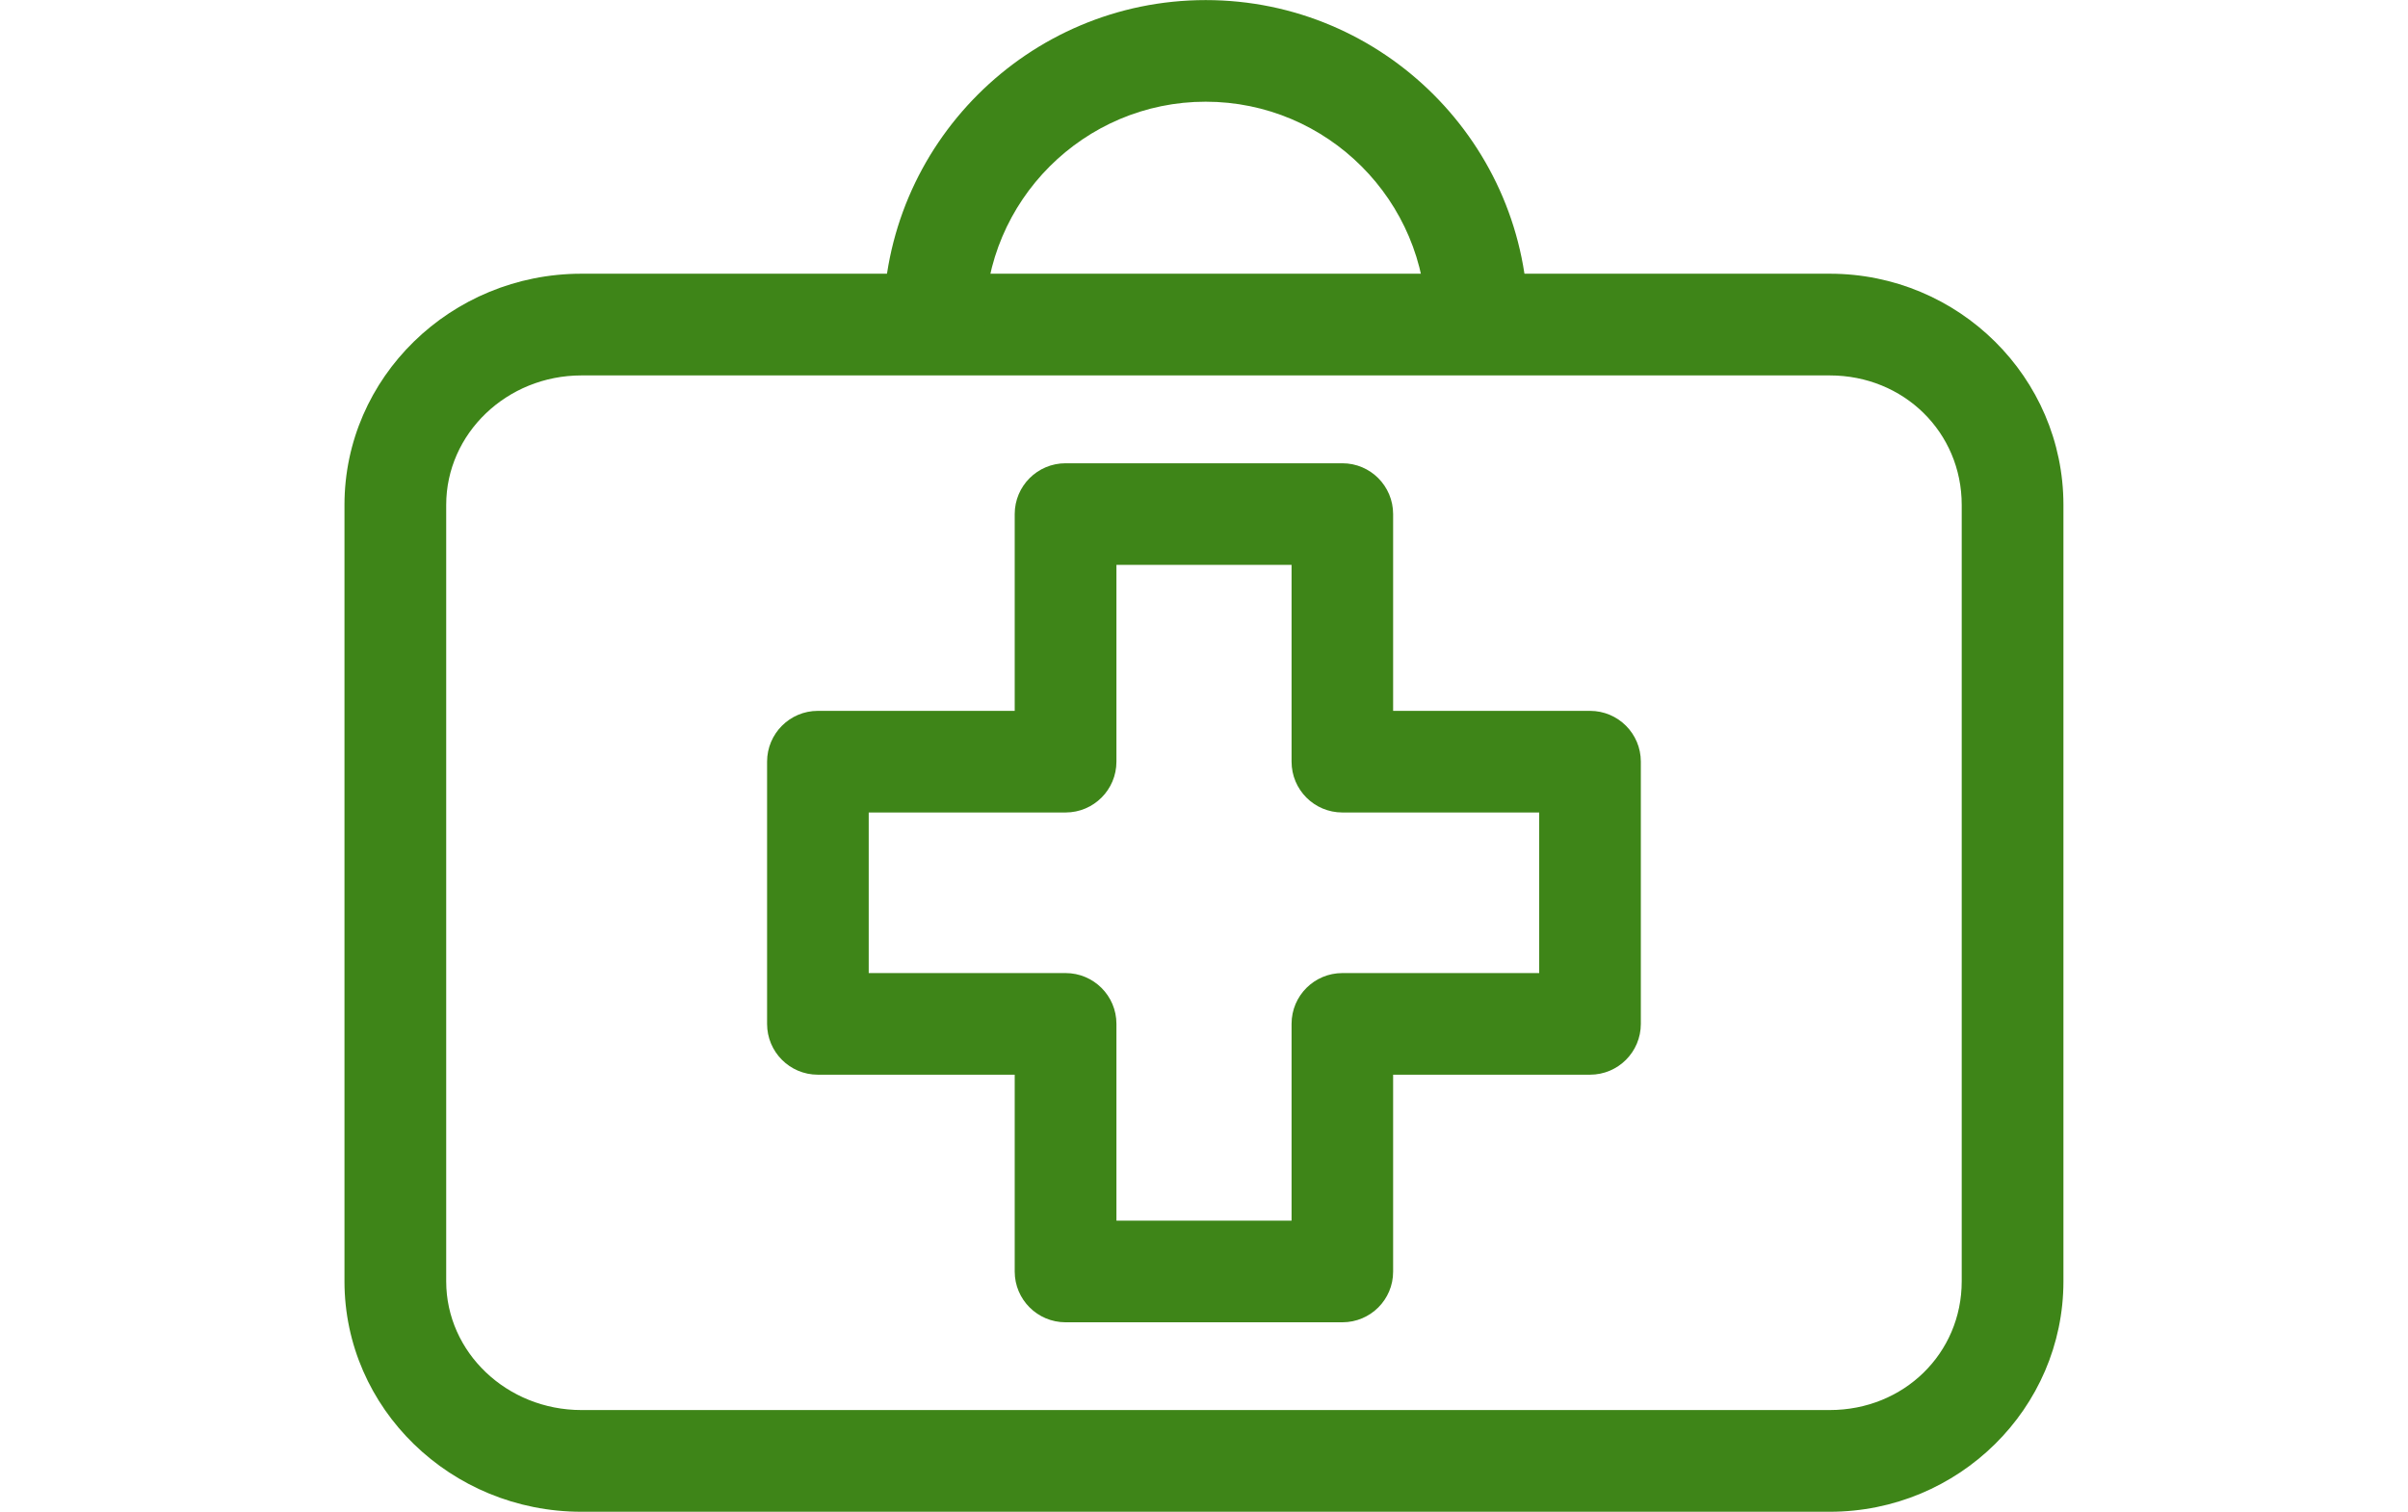 <?xml version="1.0" encoding="utf-8"?>
<!-- Generator: Adobe Illustrator 16.0.0, SVG Export Plug-In . SVG Version: 6.00 Build 0)  -->
<!DOCTYPE svg PUBLIC "-//W3C//DTD SVG 1.1//EN" "http://www.w3.org/Graphics/SVG/1.1/DTD/svg11.dtd">
<svg version="1.1" id="Layer_1" xmlns="http://www.w3.org/2000/svg" xmlns:xlink="http://www.w3.org/1999/xlink" x="0px" y="0px"
	 width="28.667px" height="18px" viewBox="235.667 241 28.667 18" enable-background="new 235.667 241 28.667 18"
	 xml:space="preserve">
<g>
	<g>
		<g>
			<path fill="#3E8518" d="M257.45,259h-14.861c-1.556,0-2.821-1.231-2.821-2.744v-9.244c0-1.518,1.266-2.753,2.821-2.753h14.861
				c1.534,0,2.782,1.235,2.782,2.753v9.244C260.232,257.769,258.984,259,257.45,259z M242.589,245.47
				c-0.888,0-1.61,0.692-1.61,1.542v9.244c0,0.846,0.723,1.533,1.61,1.533h14.861c0.881,0,1.571-0.674,1.571-1.533v-9.244
				c0-0.865-0.69-1.542-1.571-1.542H242.589z"/>
		</g>
		<g>
			<path fill="#3E8518" d="M256,258.431"/>
		</g>
		<g>
			<path fill="#3E8518" d="M256,244.837"/>
		</g>
		<g>
			<path fill="#3E8518" d="M253.252,245.443c-0.334,0-0.605-0.271-0.605-0.605c0-1.448-1.178-2.627-2.627-2.627
				c-1.448,0-2.627,1.179-2.627,2.627c0,0.334-0.271,0.605-0.605,0.605s-0.605-0.271-0.605-0.605c0-2.116,1.722-3.837,3.838-3.837
				s3.838,1.721,3.838,3.837C253.857,245.172,253.587,245.443,253.252,245.443z"/>
		</g>
	</g>
	<g>
		<path fill="#3E8518" d="M251.648,256.744h-3.296c-0.334,0-0.605-0.271-0.605-0.604v-2.344h-2.344
			c-0.334,0-0.604-0.271-0.604-0.605v-3.122c0-0.334,0.271-0.605,0.604-0.605h2.344v-2.343c0-0.334,0.271-0.605,0.605-0.605h3.296
			c0.334,0,0.604,0.271,0.604,0.605v2.343h2.344c0.335,0,0.605,0.271,0.605,0.605v3.122c0,0.335-0.271,0.605-0.605,0.605h-2.344
			v2.344C252.253,256.474,251.982,256.744,251.648,256.744z M248.958,255.534h2.085v-2.344c0-0.334,0.271-0.604,0.605-0.604h2.343
			v-1.912h-2.343c-0.335,0-0.605-0.271-0.605-0.605v-2.343h-2.085v2.343c0,0.334-0.271,0.605-0.605,0.605h-2.344v1.912h2.344
			c0.334,0,0.605,0.271,0.605,0.604V255.534z"/>
	</g>
</g>
</svg>
